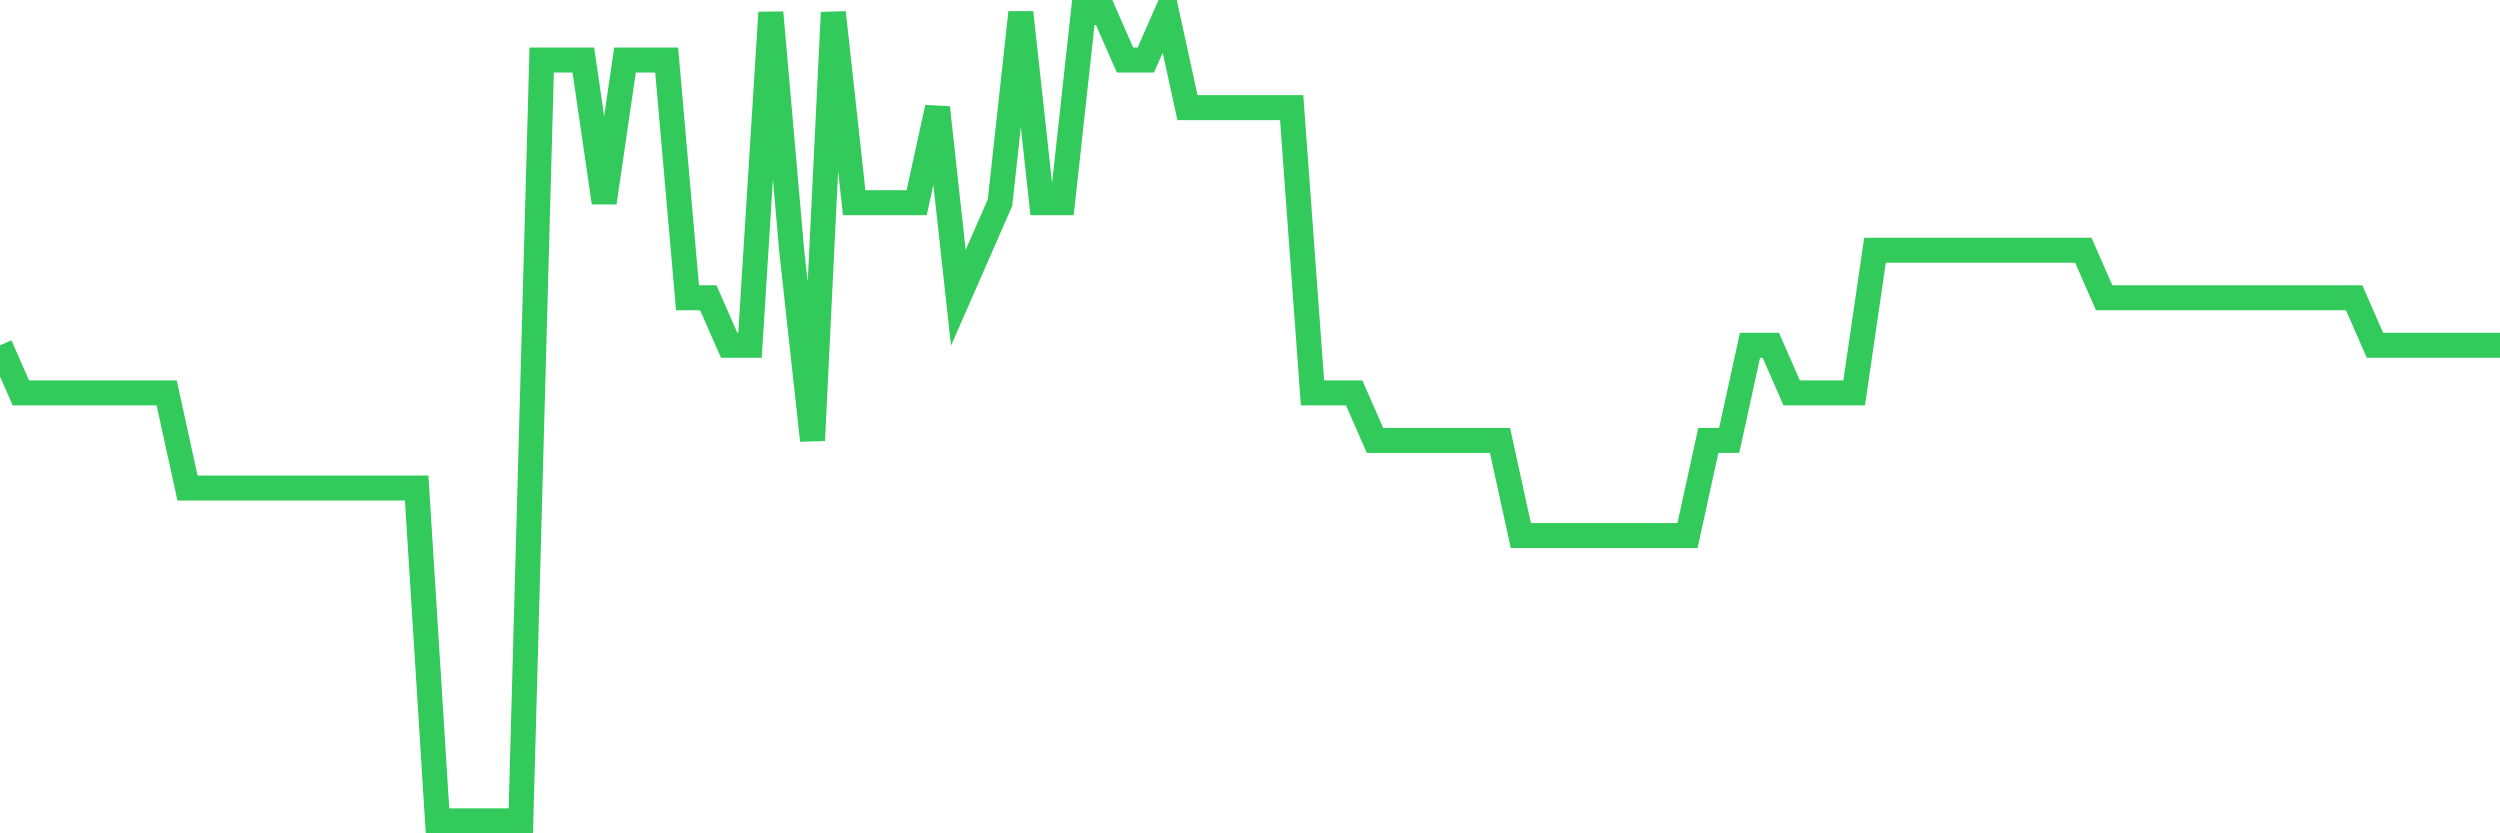 <svg
  xmlns="http://www.w3.org/2000/svg"
  xmlns:xlink="http://www.w3.org/1999/xlink"
  width="120"
  height="40"
  viewBox="0 0 120 40"
  preserveAspectRatio="none"
>
  <polyline
    points="0,16.576 1,18.859 2,18.859 3,18.859 4,18.859 5,18.859 6,18.859 7,18.859 8,18.859 9,23.424 10,23.424 11,23.424 12,23.424 13,23.424 14,23.424 15,23.424 16,23.424 17,23.424 18,23.424 19,23.424 20,23.424 21,39.4 22,39.4 23,39.4 24,39.4 25,39.4 26,2.882 27,2.882 28,2.882 29,9.729 30,2.882 31,2.882 32,2.882 33,14.294 34,14.294 35,16.576 36,16.576 37,0.6 38,12.012 39,21.141 40,0.6 41,9.729 42,9.729 43,9.729 44,9.729 45,5.165 46,14.294 47,12.012 48,9.729 49,0.6 50,9.729 51,9.729 52,0.6 53,0.6 54,2.882 55,2.882 56,0.6 57,5.165 58,5.165 59,5.165 60,5.165 61,5.165 62,5.165 63,18.859 64,18.859 65,18.859 66,21.141 67,21.141 68,21.141 69,21.141 70,21.141 71,21.141 72,21.141 73,25.706 74,25.706 75,25.706 76,25.706 77,25.706 78,25.706 79,25.706 80,25.706 81,25.706 82,21.141 83,21.141 84,16.576 85,16.576 86,18.859 87,18.859 88,18.859 89,18.859 90,12.012 91,12.012 92,12.012 93,12.012 94,12.012 95,12.012 96,12.012 97,12.012 98,12.012 99,12.012 100,12.012 101,14.294 102,14.294 103,14.294 104,14.294 105,14.294 106,14.294 107,14.294 108,14.294 109,14.294 110,14.294 111,14.294 112,14.294 113,14.294 114,16.576 115,16.576 116,16.576 117,16.576 118,16.576 119,16.576 120,16.576"
    fill="none"
    stroke="#32ca5b"
    stroke-width="1.2"
  >
  </polyline>
</svg>